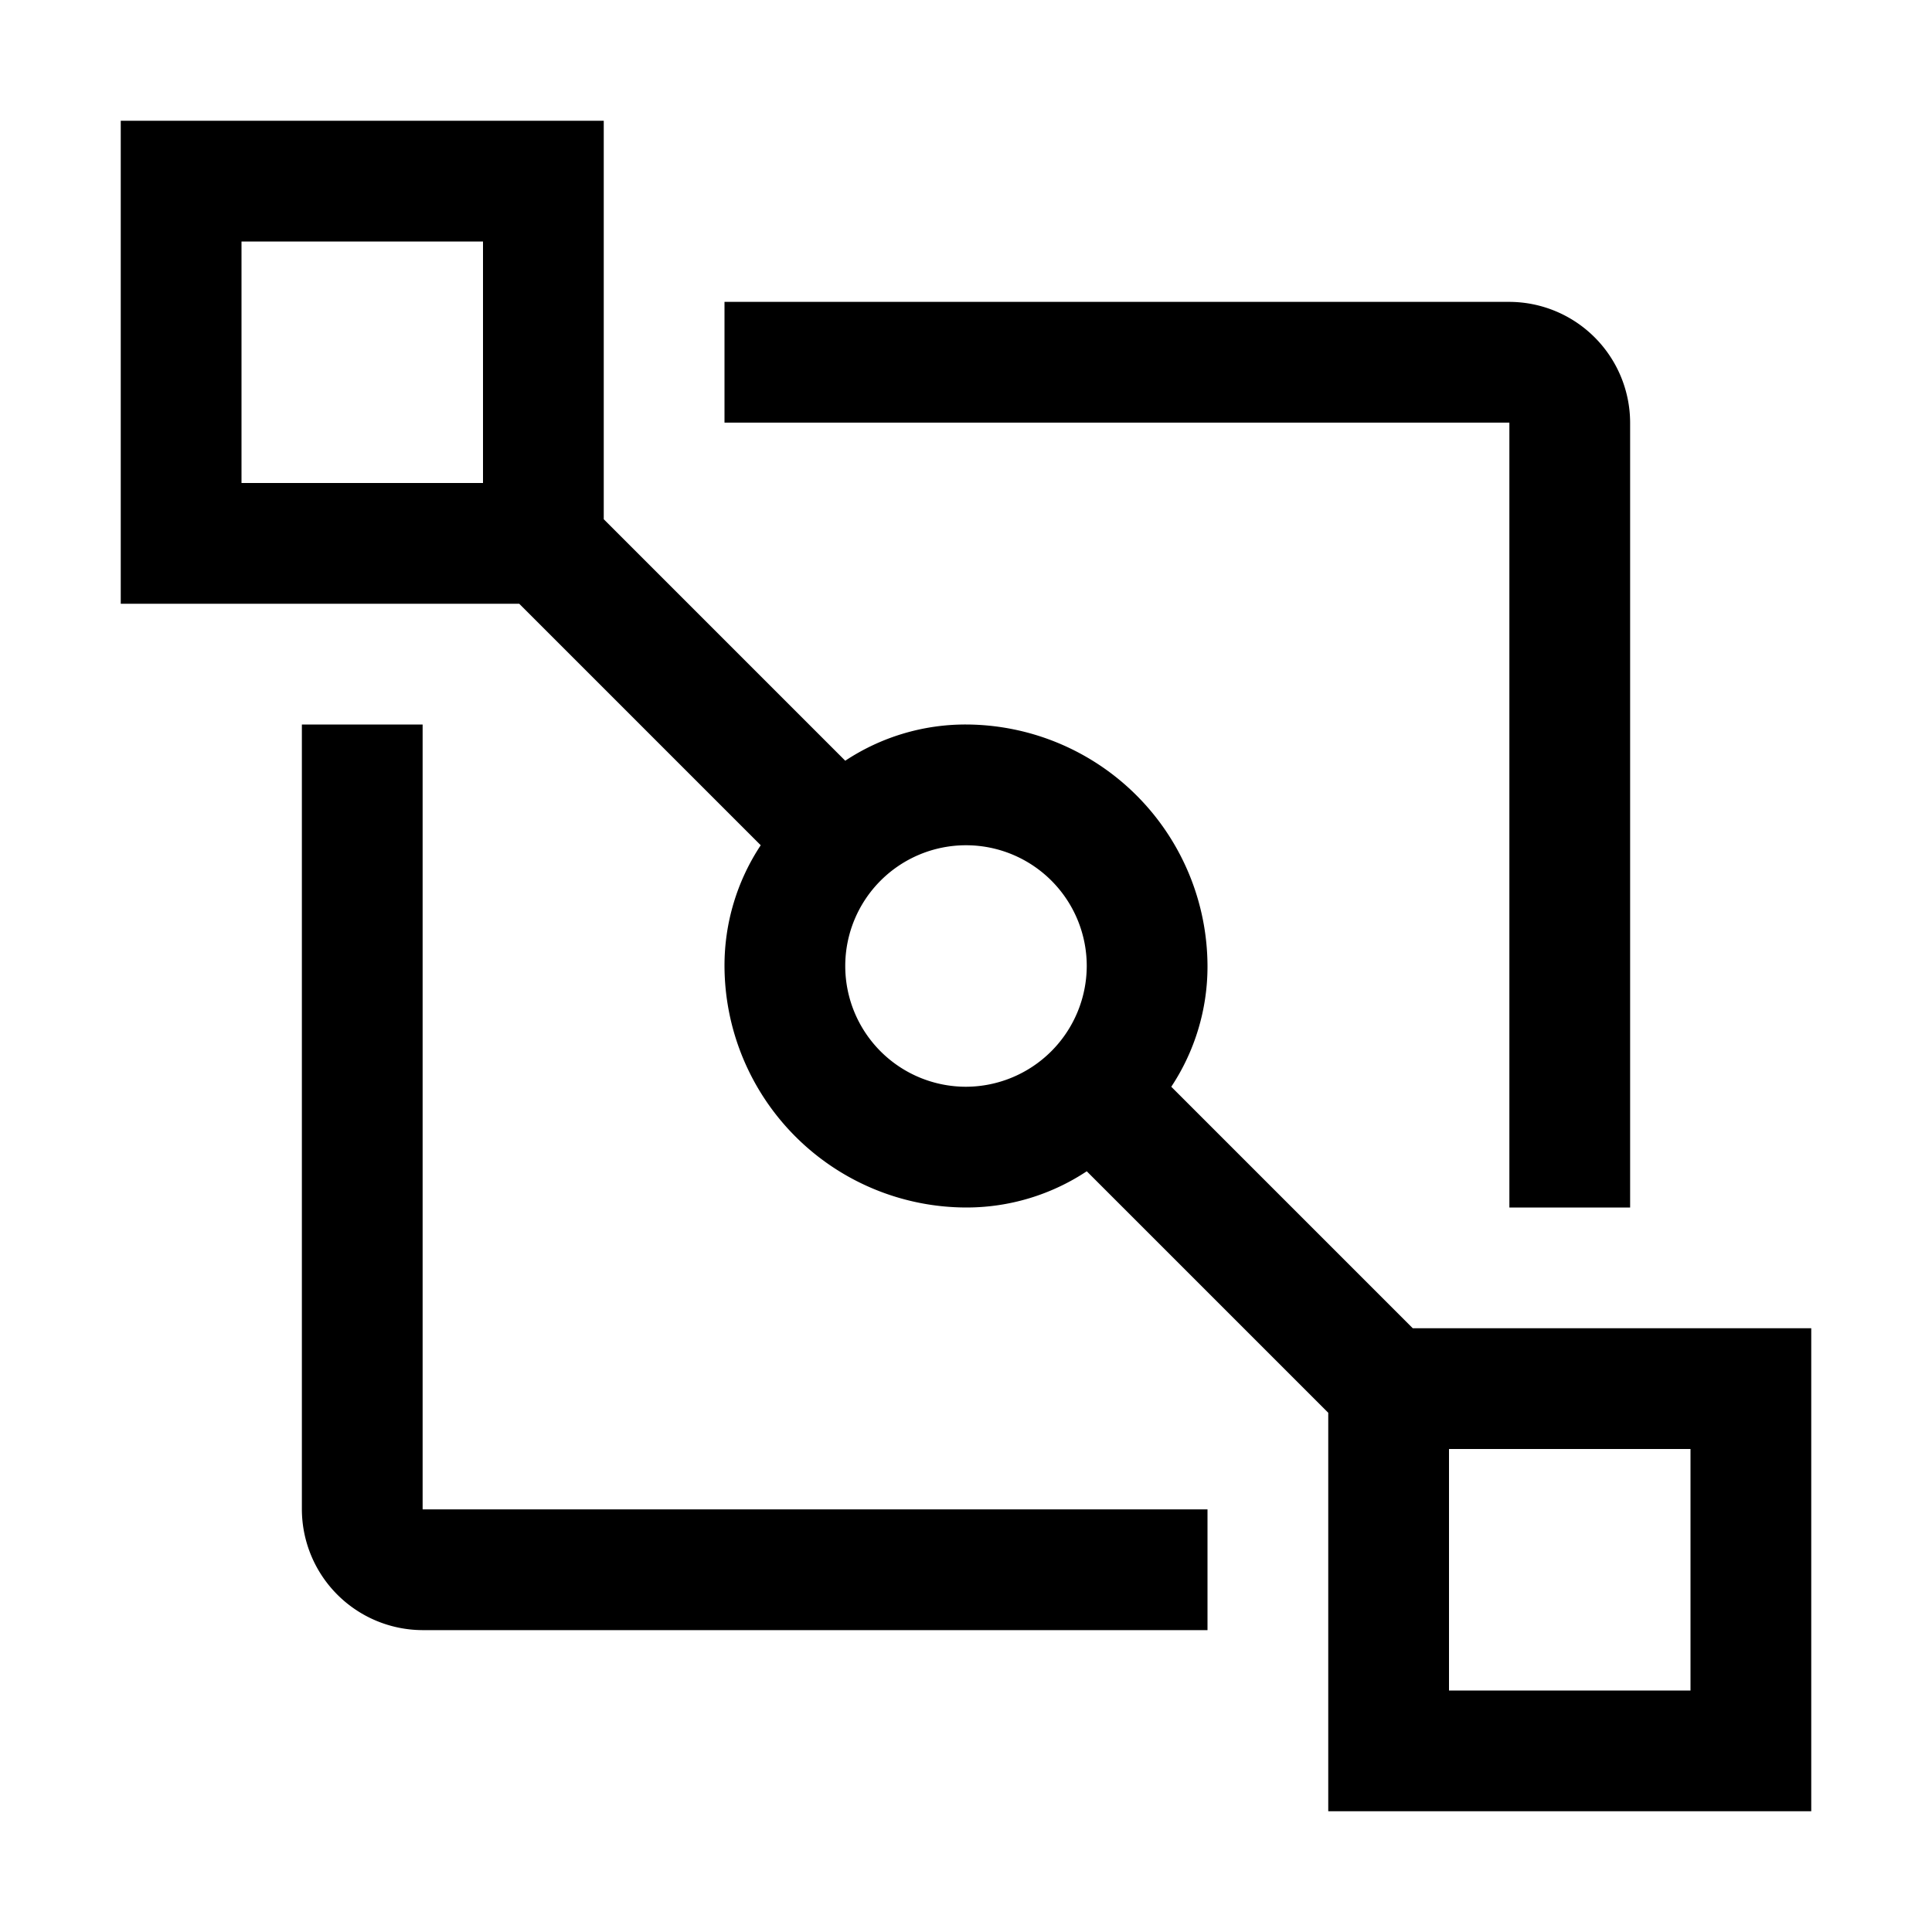 <?xml version="1.0" encoding="utf-8"?><!-- Uploaded to: SVG Repo, www.svgrepo.com, Generator: SVG Repo Mixer Tools -->
<svg fill="#000000" width="800px" height="800px" viewBox="0 0 32 32" id="icon" xmlns="http://www.w3.org/2000/svg">
  <defs>
    <style>
      .cls-1 {
        fill: none;
      }
    </style>
  </defs>
  <path id="_Path_" data-name="&lt;Path&gt;" d="M20,27H7a2.006,2.006,0,0,1-2-2V12H7V25H20Z" transform="translate(0 0)"/>
  <path id="_Compound_Path_" data-name="&lt;Compound Path&gt;" d="M23.4,22l-4-4a3.606,3.606,0,0,0,.6-2,4.012,4.012,0,0,0-4-4,3.606,3.606,0,0,0-2,.6l-4-4V2H2v8H8.6l4,4a3.606,3.606,0,0,0-.6,2,4.012,4.012,0,0,0,4,4,3.606,3.606,0,0,0,2-.6l4,4V30h8V22ZM8,8H4V4H8Zm8,10a2,2,0,1,1,2-2A2.006,2.006,0,0,1,16,18ZM28,28H24V24h4Z" transform="translate(0 0)"/>
  <path id="_Path_2" data-name="&lt;Path&gt;" d="M25,20h2V7a2.006,2.006,0,0,0-2-2H12V7H25Z" transform="translate(0 0)"/>
  <rect id="_Transparent_Rectangle_" data-name="&lt;Transparent Rectangle&gt;" class="cls-1" width="32" height="32"/>
</svg>